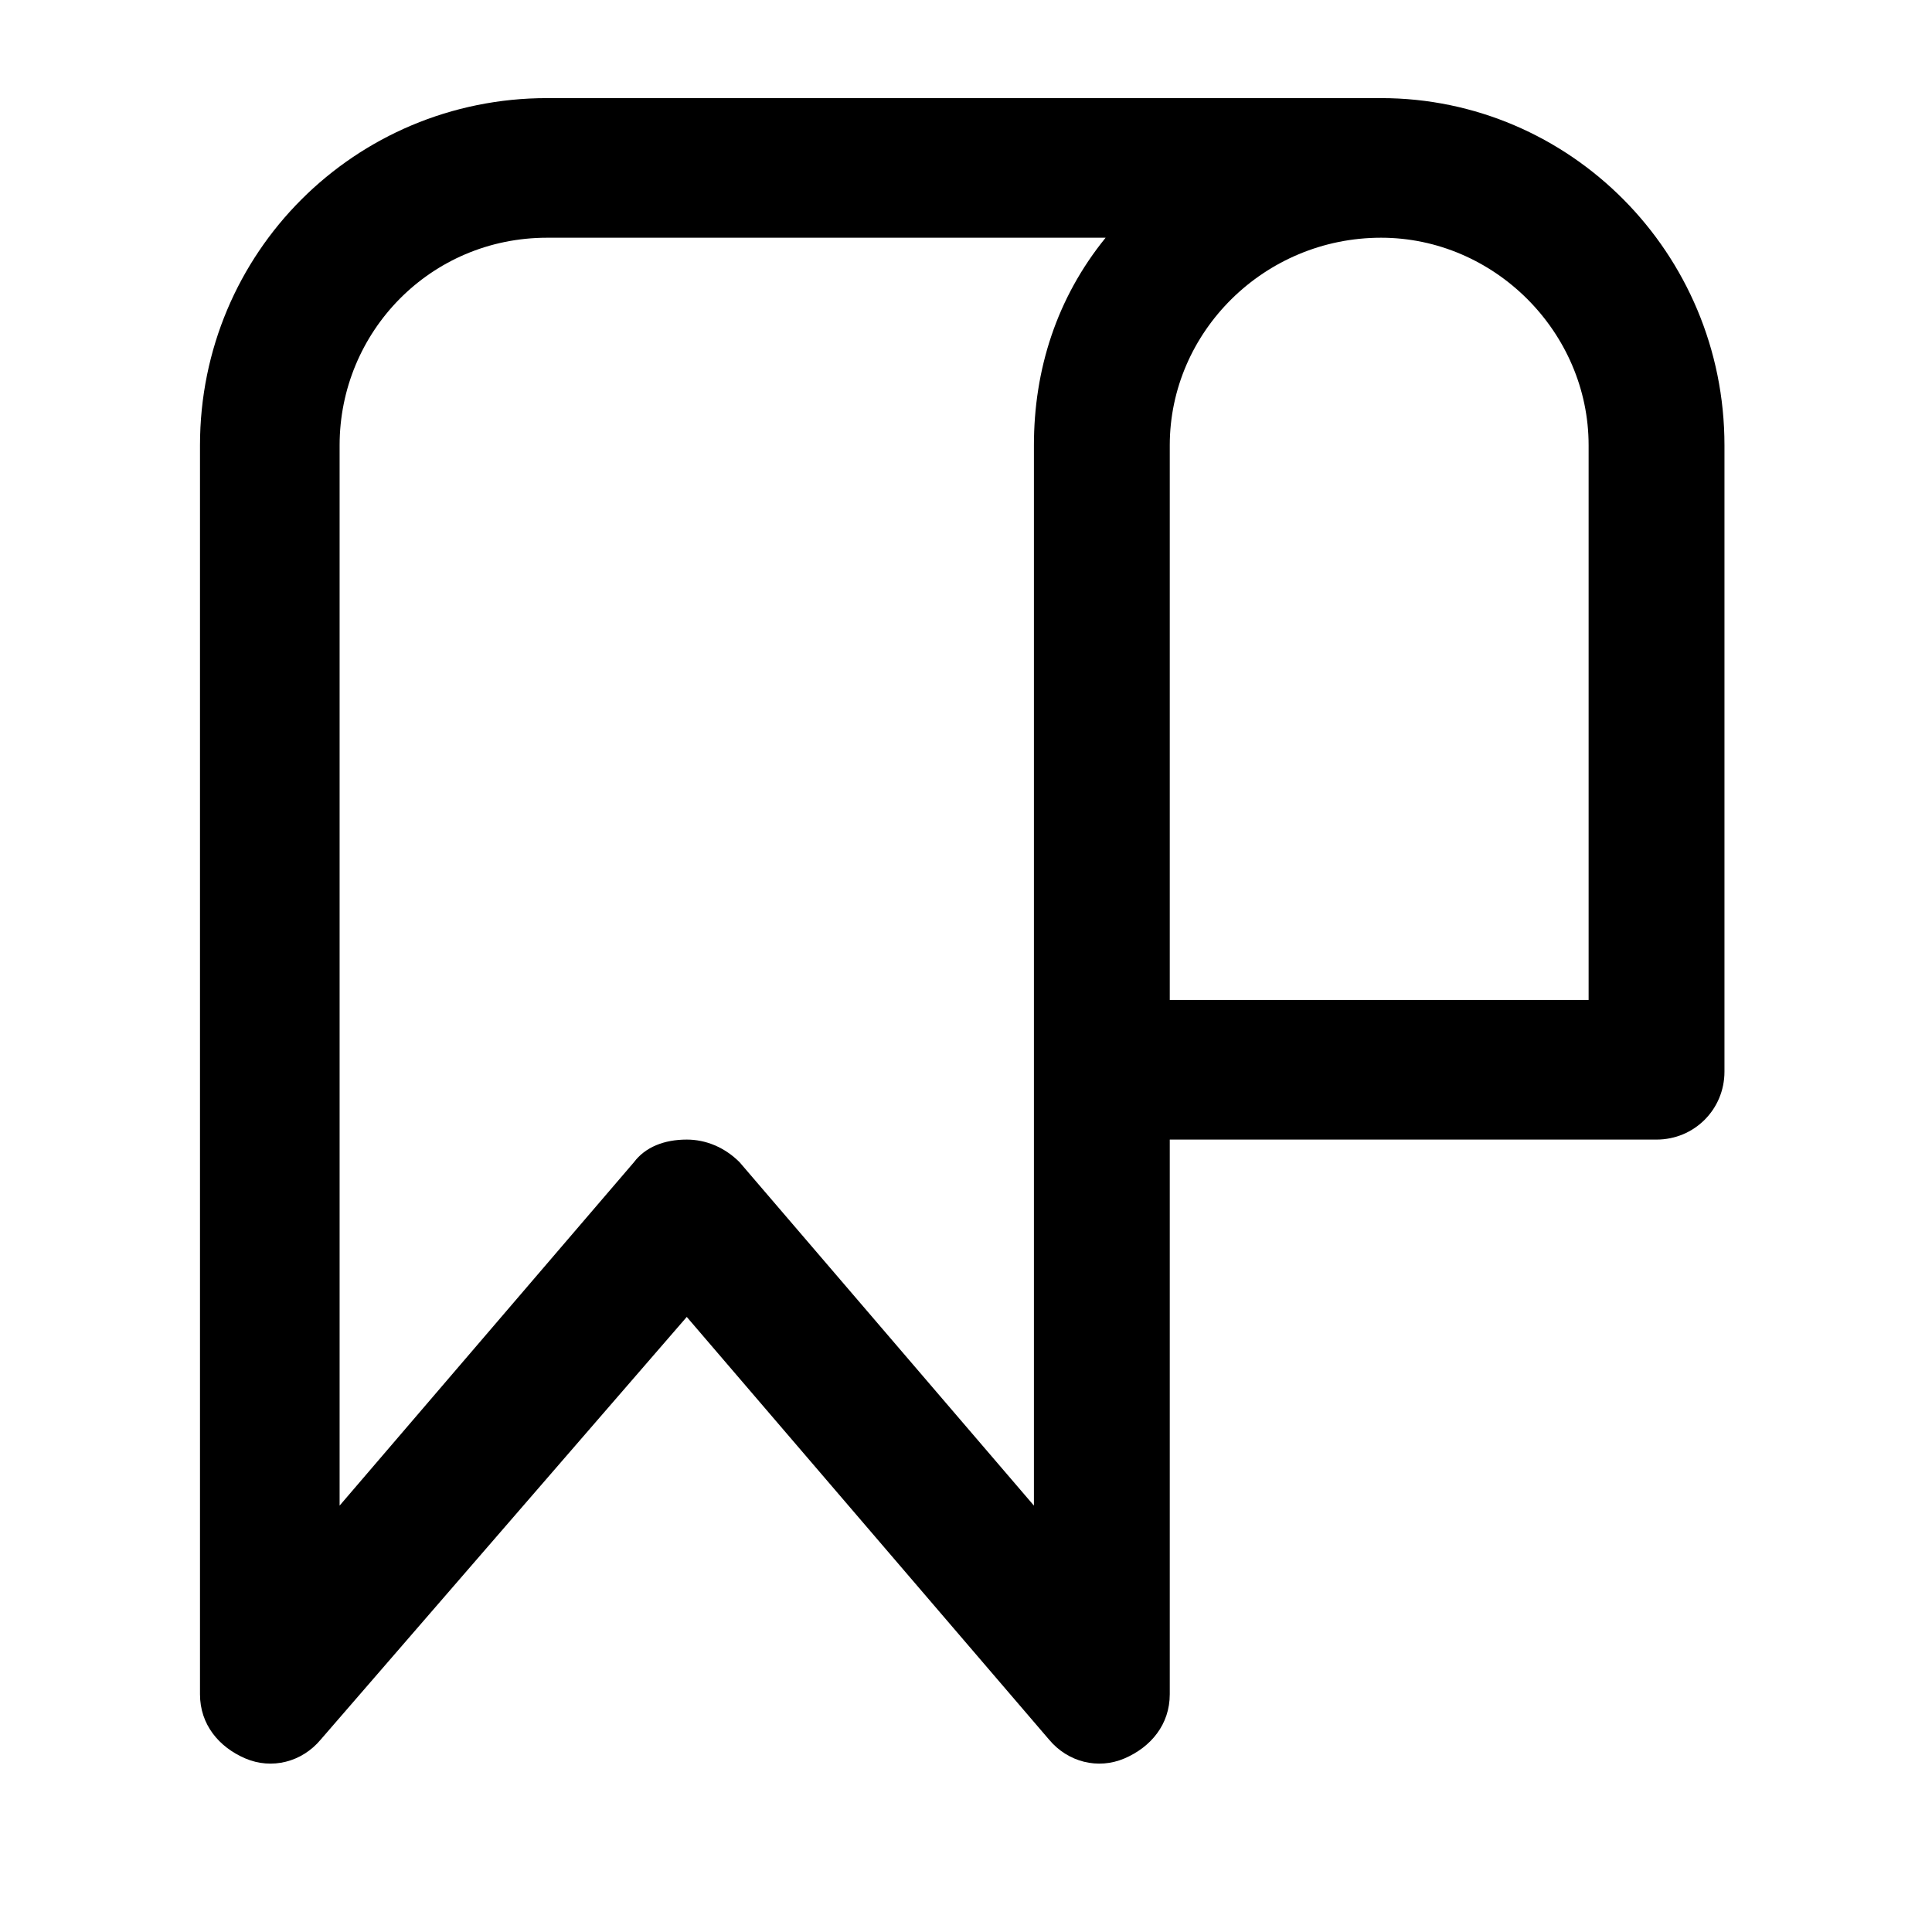 <svg xmlns="http://www.w3.org/2000/svg" width="1024" height="1024" viewBox="0 0 1024 1024"><g id="icomoon-ignore"></g><path d="M170 922l194-224 192 224c10 12 26 16 40 10s24-18 24-34v-294h258c20 0 36-16 36-36v-332c0-102-82-184-182-184h-442c-102 0-184 82-184 184v662c0 16 10 28 24 34s30 2 40-10zM842 236v294h-222v-294c0-60 50-110 112-110 60 0 110 50 110 110zM180 236c0-60 48-110 110-110h296c-26 32-38 70-38 110v562l-156-182c-8-8-18-12-28-12-12 0-22 4-28 12l-156 182z"></path></svg>